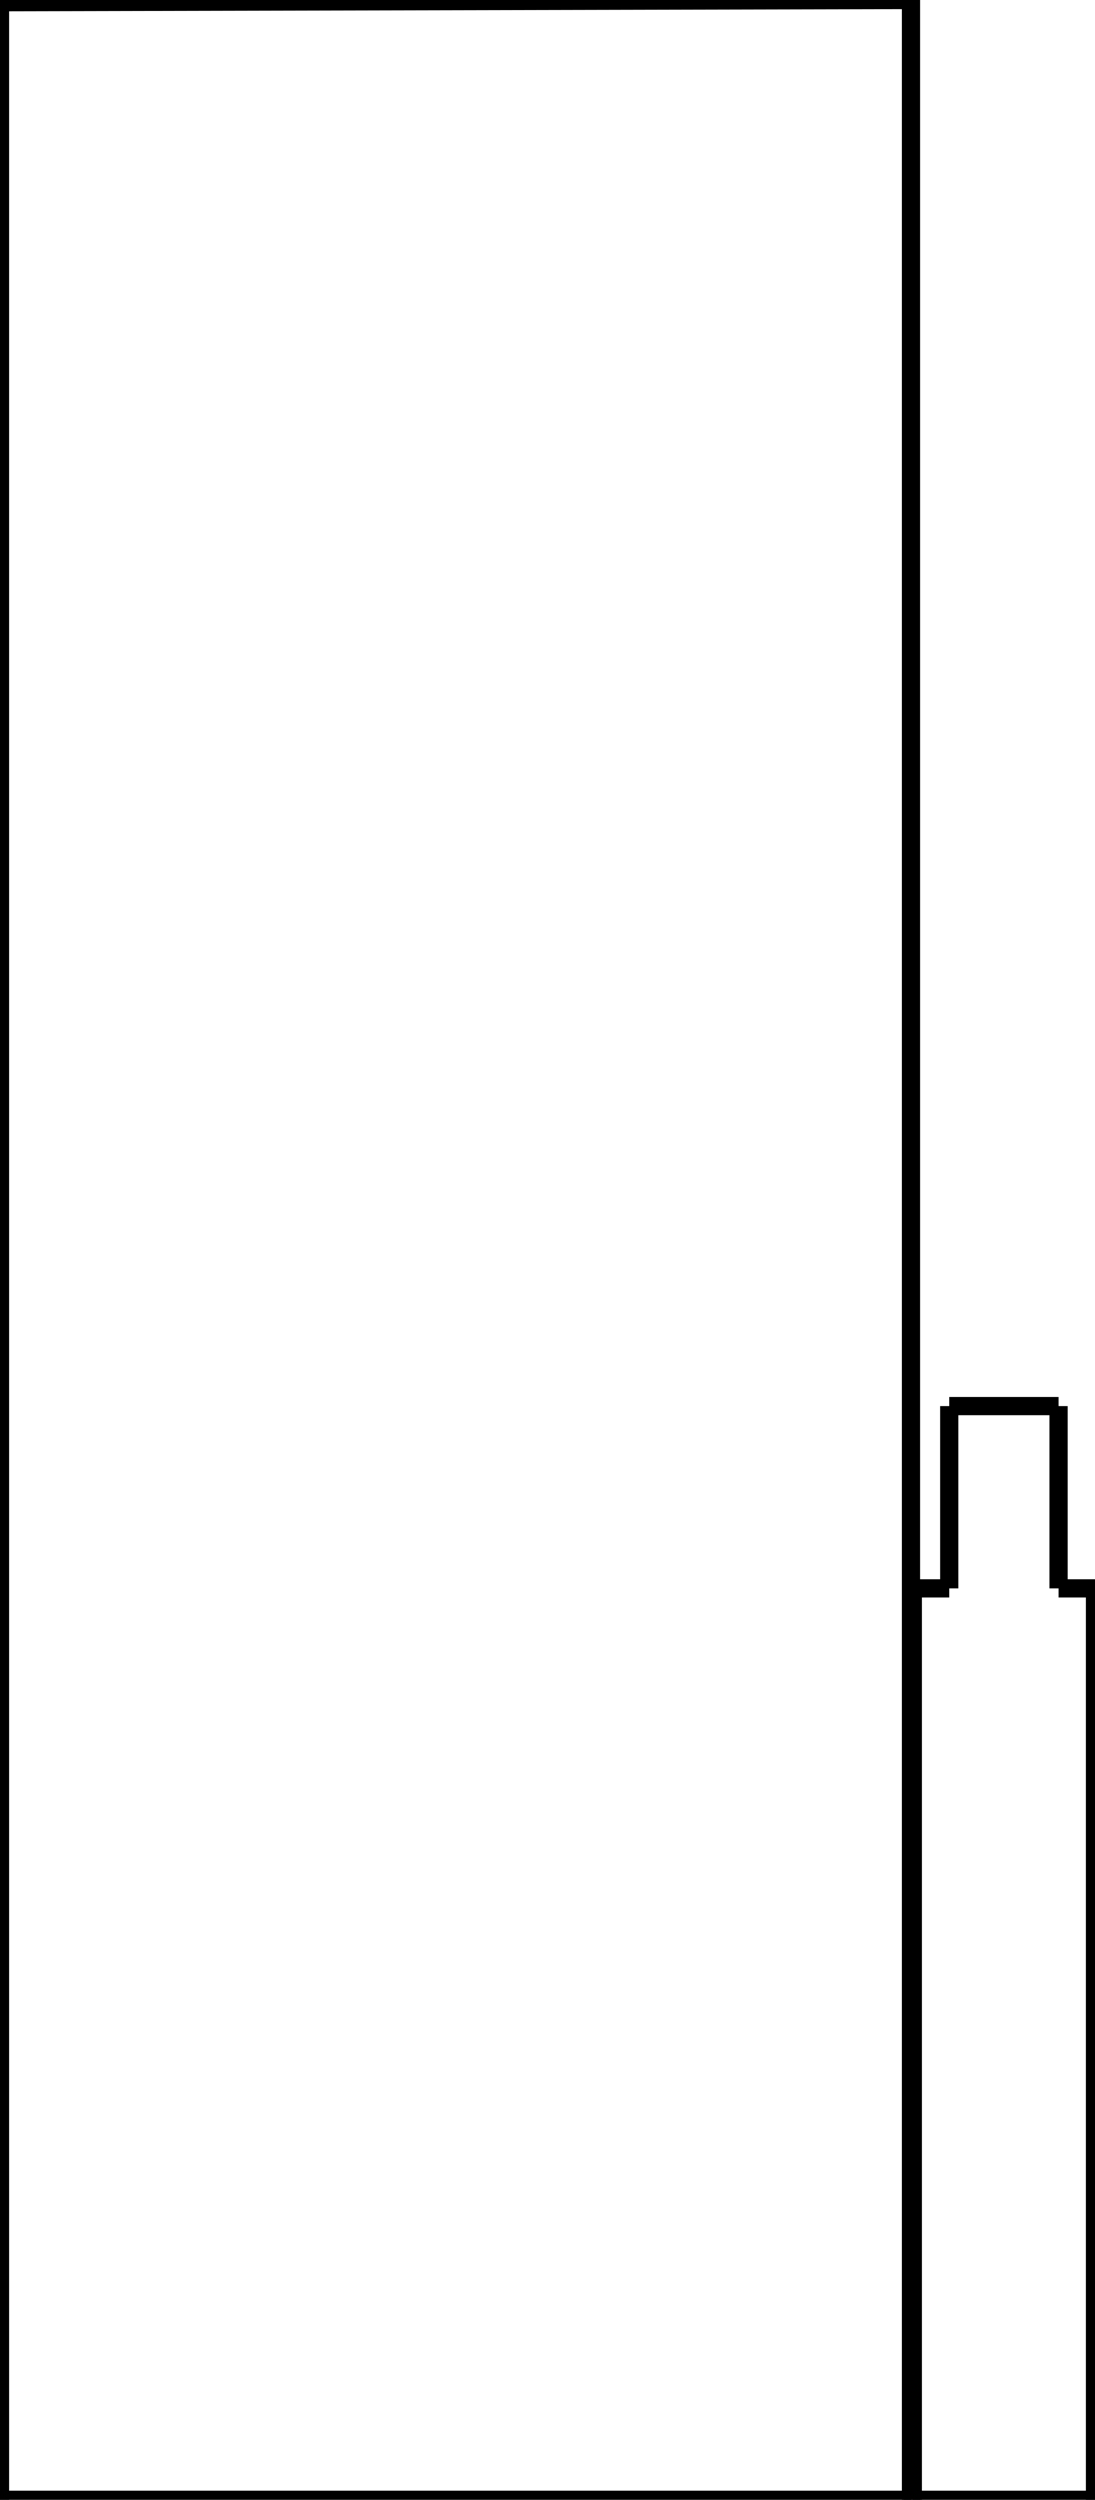 <?xml version="1.0"?>
<svg xmlns="http://www.w3.org/2000/svg" xmlns:lc="http://www.librecad.org" xmlns:xlink="http://www.w3.org/1999/xlink" width="60.1mm" height="137.137mm" viewBox="0 0 60.1 137.137">
    <g lc:layername="0" lc:is_locked="false" lc:is_construction="false" fill="none" stroke="black" stroke-width="1">
        <line x1="50.1" y1="87.137" x2="50.1" y2="137.137"/>
        <line x1="60.1" y1="87.137" x2="60.1" y2="137.137"/>
        <line x1="60.1" y1="87.137" x2="58.1" y2="87.137"/>
        <line x1="52.1" y1="87.137" x2="50.1" y2="87.137"/>
        <line x1="52.1" y1="77.137" x2="52.1" y2="87.137"/>
        <line x1="58.1" y1="77.137" x2="52.1" y2="77.137"/>
        <line x1="58.1" y1="77.137" x2="58.1" y2="87.137"/>
        <line x1="60.1" y1="137.137" x2="50.1" y2="137.137"/>
        <line x1="0" y1="0.121" x2="0" y2="137.137"/>
        <line x1="0" y1="0.121" x2="50" y2="0"/>
        <line x1="50" y1="0" x2="50" y2="137.137"/>
        <line x1="0" y1="137.137" x2="50" y2="137.137"/>
    </g>
</svg>
